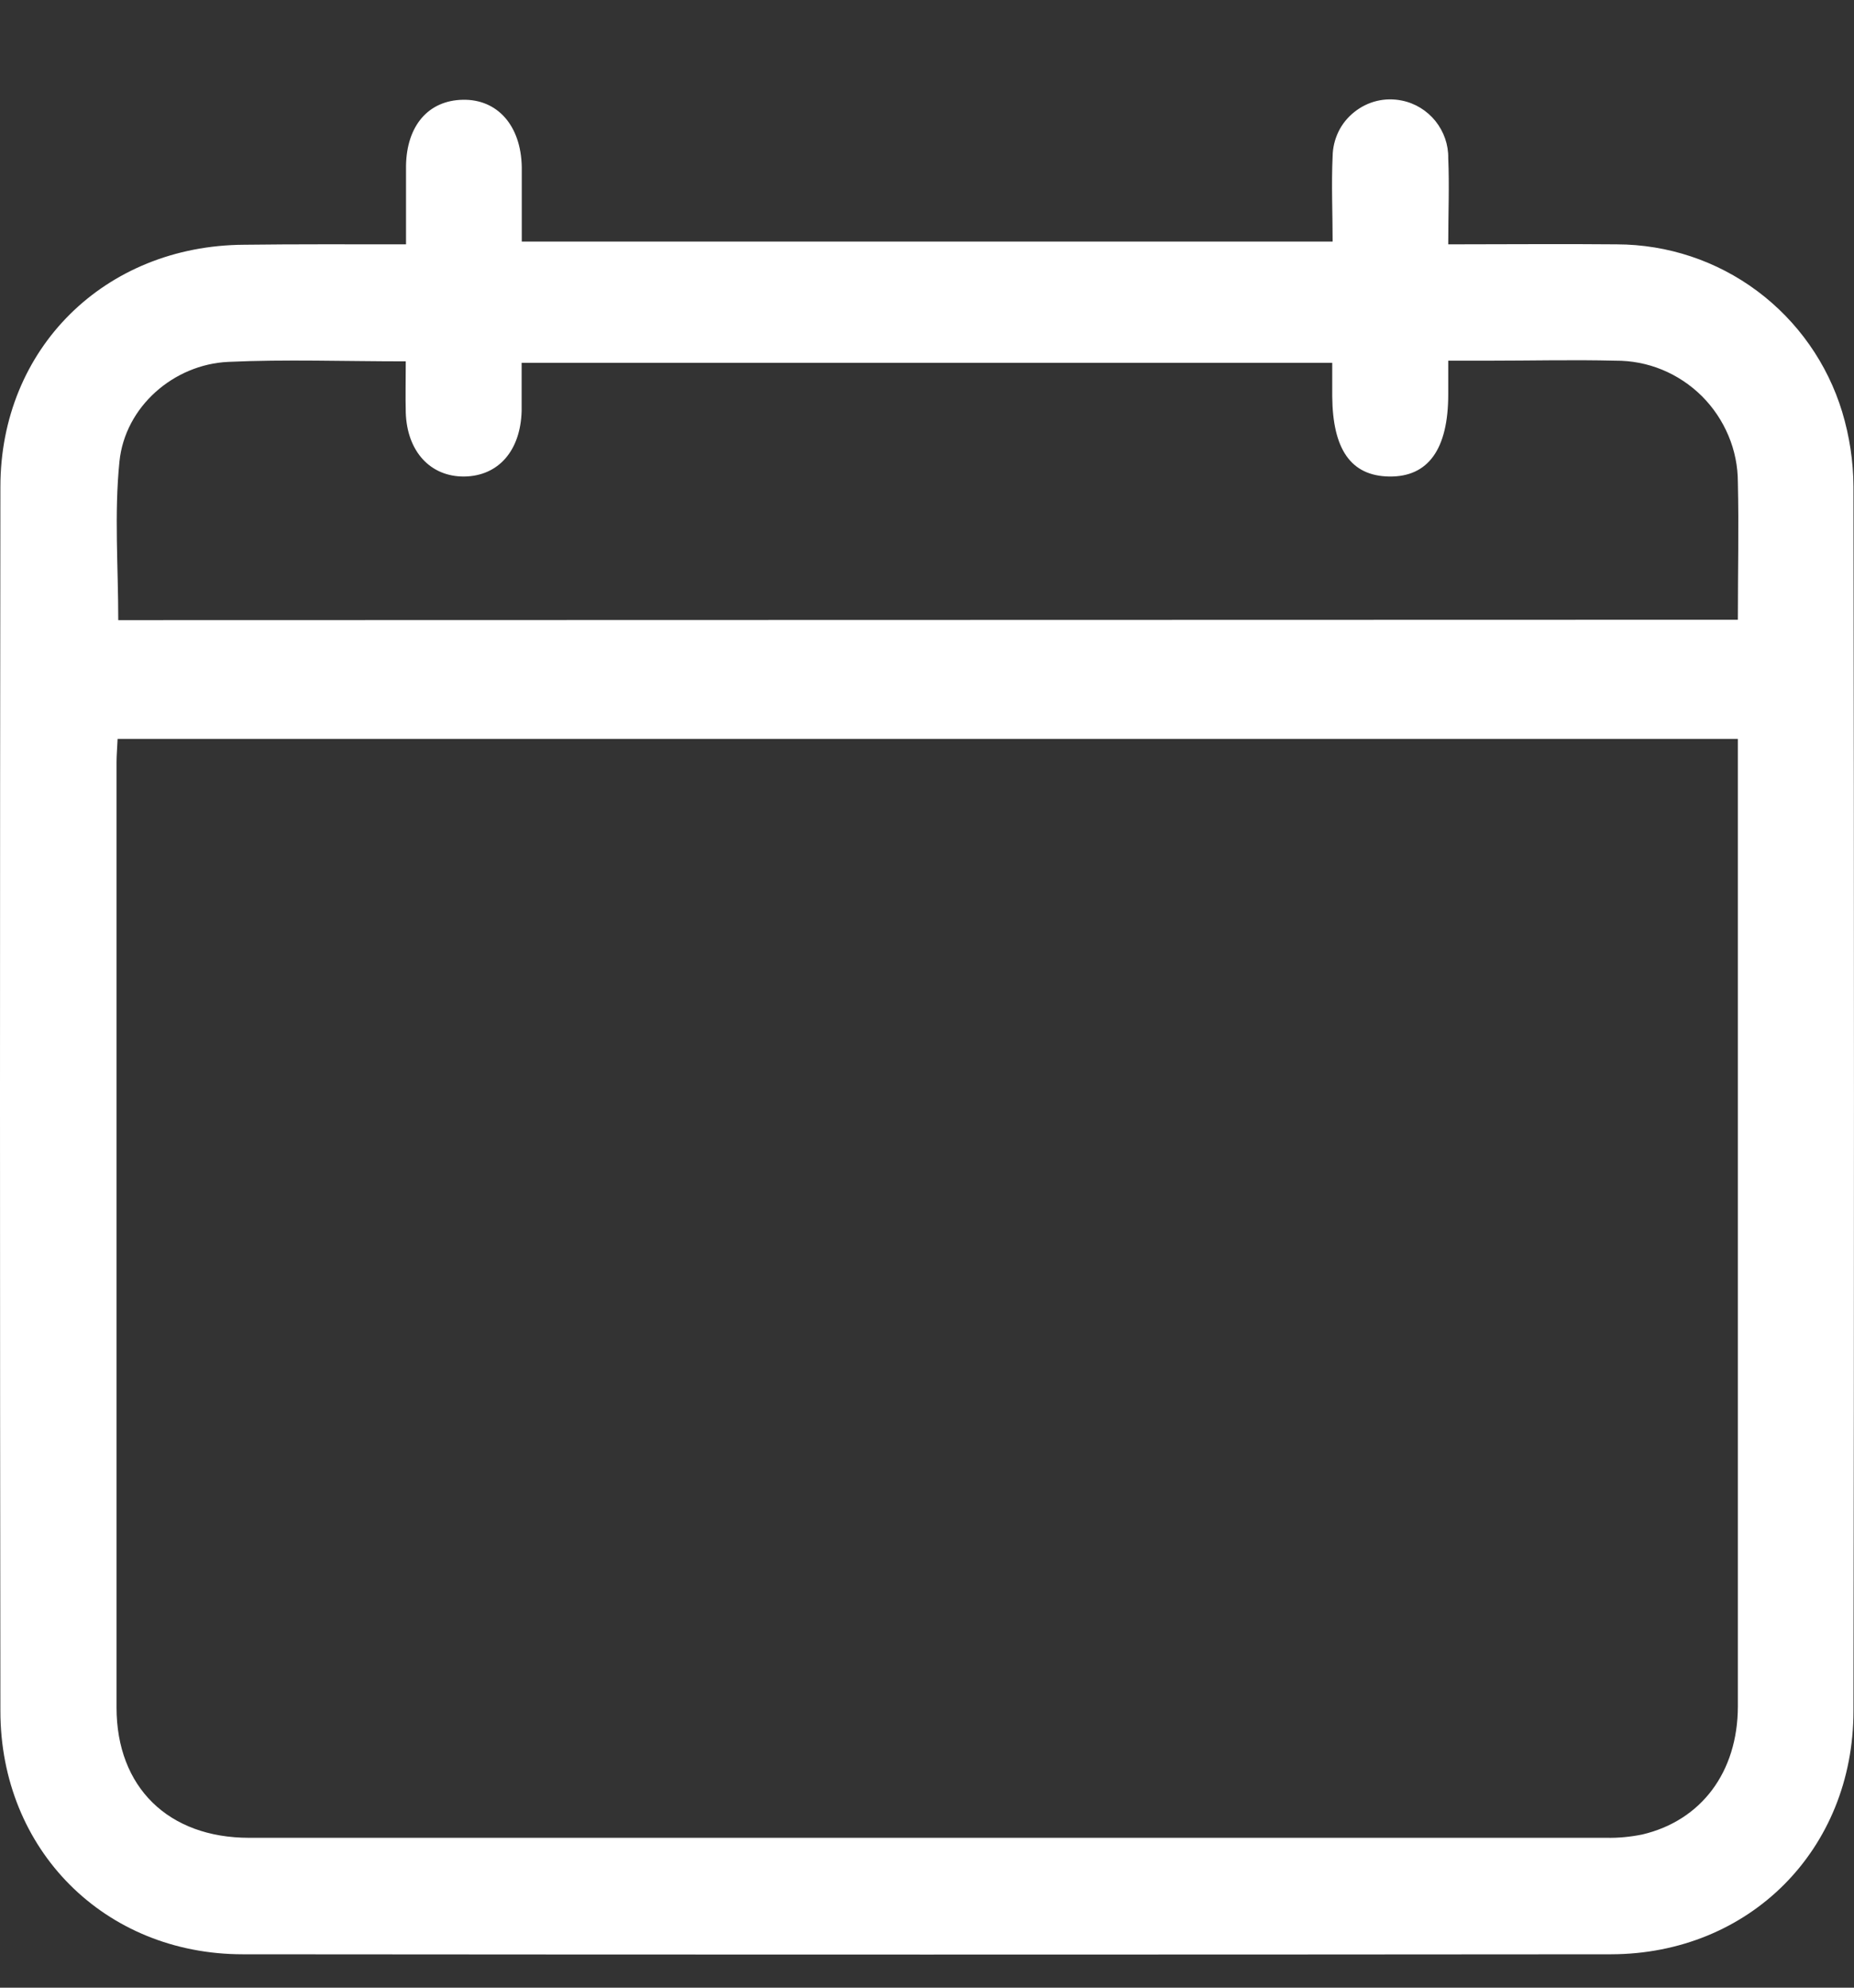<svg width="14" height="15" viewBox="0 0 14 15" fill="none" xmlns="http://www.w3.org/2000/svg">
<rect x="0" y="0" width="14" height="15" fill="#333333" stroke="none"/>
<path d="M3.066 1.844C3.066 1.629 3.066 1.439 3.066 1.25C3.071 0.948 3.235 0.758 3.494 0.753C3.753 0.747 3.934 0.944 3.94 1.26C3.94 1.441 3.94 1.623 3.94 1.823H10.063C10.063 1.61 10.053 1.393 10.063 1.179C10.064 1.115 10.079 1.052 10.107 0.994C10.135 0.936 10.176 0.886 10.226 0.846C10.276 0.806 10.334 0.777 10.396 0.762C10.458 0.747 10.523 0.746 10.586 0.759C10.686 0.779 10.775 0.834 10.839 0.913C10.903 0.993 10.938 1.092 10.936 1.194C10.945 1.401 10.936 1.608 10.936 1.844C11.377 1.844 11.794 1.84 12.21 1.844C12.592 1.845 12.963 1.968 13.269 2.196C13.575 2.424 13.8 2.744 13.911 3.109C13.966 3.292 13.995 3.481 13.996 3.672C14.001 6.752 14.001 9.831 13.996 12.911C13.996 13.959 13.21 14.746 12.165 14.748C8.721 14.751 5.278 14.751 1.834 14.748C0.789 14.748 0.003 13.959 0.003 12.912C-0.001 9.832 -0.001 6.753 0.003 3.674C0.003 2.63 0.791 1.853 1.843 1.847C2.237 1.842 2.629 1.844 3.066 1.844ZM0.888 5.576C0.885 5.647 0.88 5.7 0.88 5.754C0.88 8.131 0.88 10.508 0.88 12.886C0.88 13.487 1.271 13.869 1.881 13.869C5.299 13.869 8.715 13.869 12.13 13.869C12.221 13.871 12.312 13.862 12.401 13.844C12.847 13.739 13.122 13.373 13.123 12.878C13.123 10.51 13.123 8.141 13.123 5.773V5.576H0.888ZM13.123 4.677C13.123 4.312 13.131 3.976 13.123 3.64C13.123 3.519 13.099 3.399 13.052 3.288C13.005 3.176 12.937 3.075 12.851 2.989C12.765 2.904 12.663 2.836 12.551 2.79C12.439 2.744 12.319 2.721 12.198 2.722C11.88 2.714 11.56 2.722 11.24 2.722H10.936C10.936 2.834 10.936 2.904 10.936 2.976C10.936 3.391 10.784 3.6 10.491 3.596C10.199 3.592 10.063 3.388 10.06 2.99C10.06 2.904 10.06 2.818 10.06 2.738H3.939C3.939 2.869 3.939 2.985 3.939 3.101C3.931 3.401 3.764 3.592 3.507 3.596C3.251 3.599 3.073 3.408 3.064 3.112C3.061 2.989 3.064 2.864 3.064 2.727C2.595 2.727 2.158 2.711 1.723 2.731C1.312 2.75 0.944 3.069 0.902 3.483C0.862 3.877 0.893 4.275 0.893 4.68L13.123 4.677Z" fill="white"/>
</svg>

